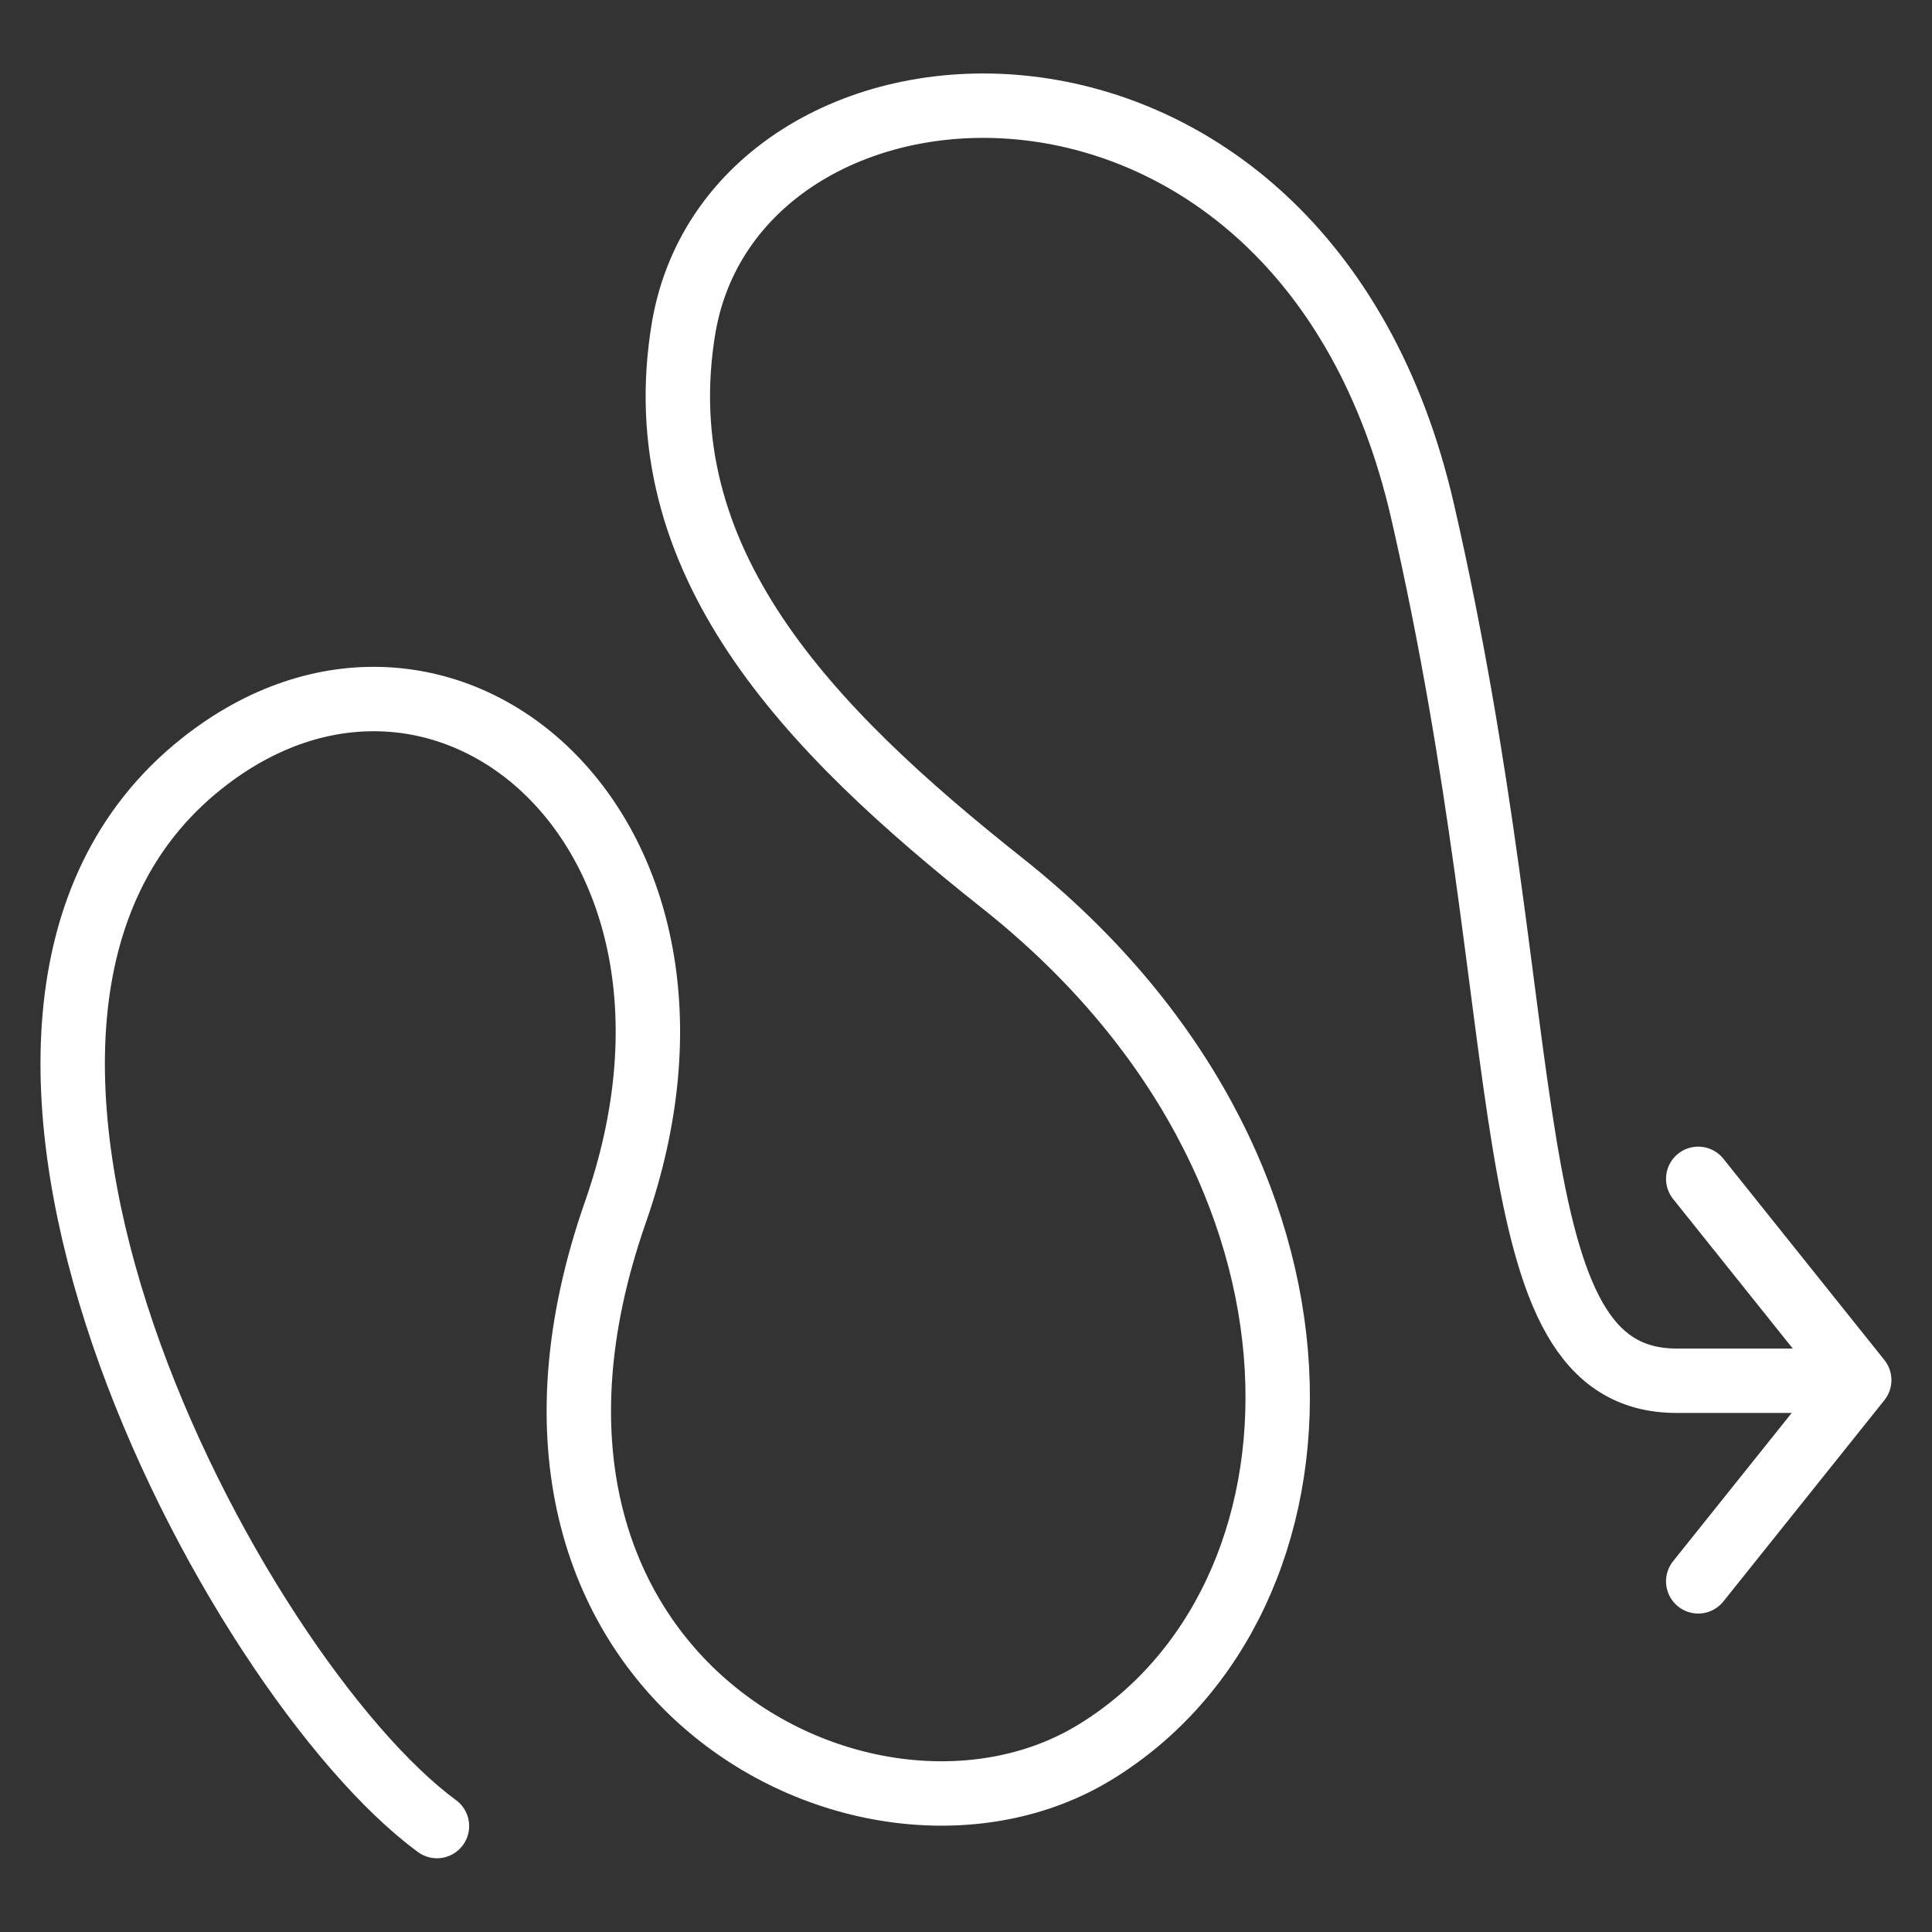 <svg xmlns="http://www.w3.org/2000/svg" viewBox="0 0 60 60"><rect x="0" y="0" width="60" height="60" fill="#333333" stroke="none"/><defs><style>.cls-1{fill:none;stroke:#fff;stroke-linecap:round;stroke-linejoin:round;stroke-width:2px;}</style></defs><title>protein-white</title><g id="Layer_3" data-name="Layer 3"><path class="cls-1" d="M13.57,56.71c-6.31-4.63-17.26-25.1-7.3-33,7.45-5.92,17,2.06,12.84,13.94C14.08,52.05,27,58.69,34,54.42c7.71-4.7,8.33-18.12-2.88-27-6-4.76-11.13-10-9.88-17.29C22.91.67,40.45-.37,44.18,15.88s2.06,27,7.89,27h5.38"/><polyline class="cls-1" points="52.74 36.61 57.74 42.86 52.74 49.11"/></g></svg>